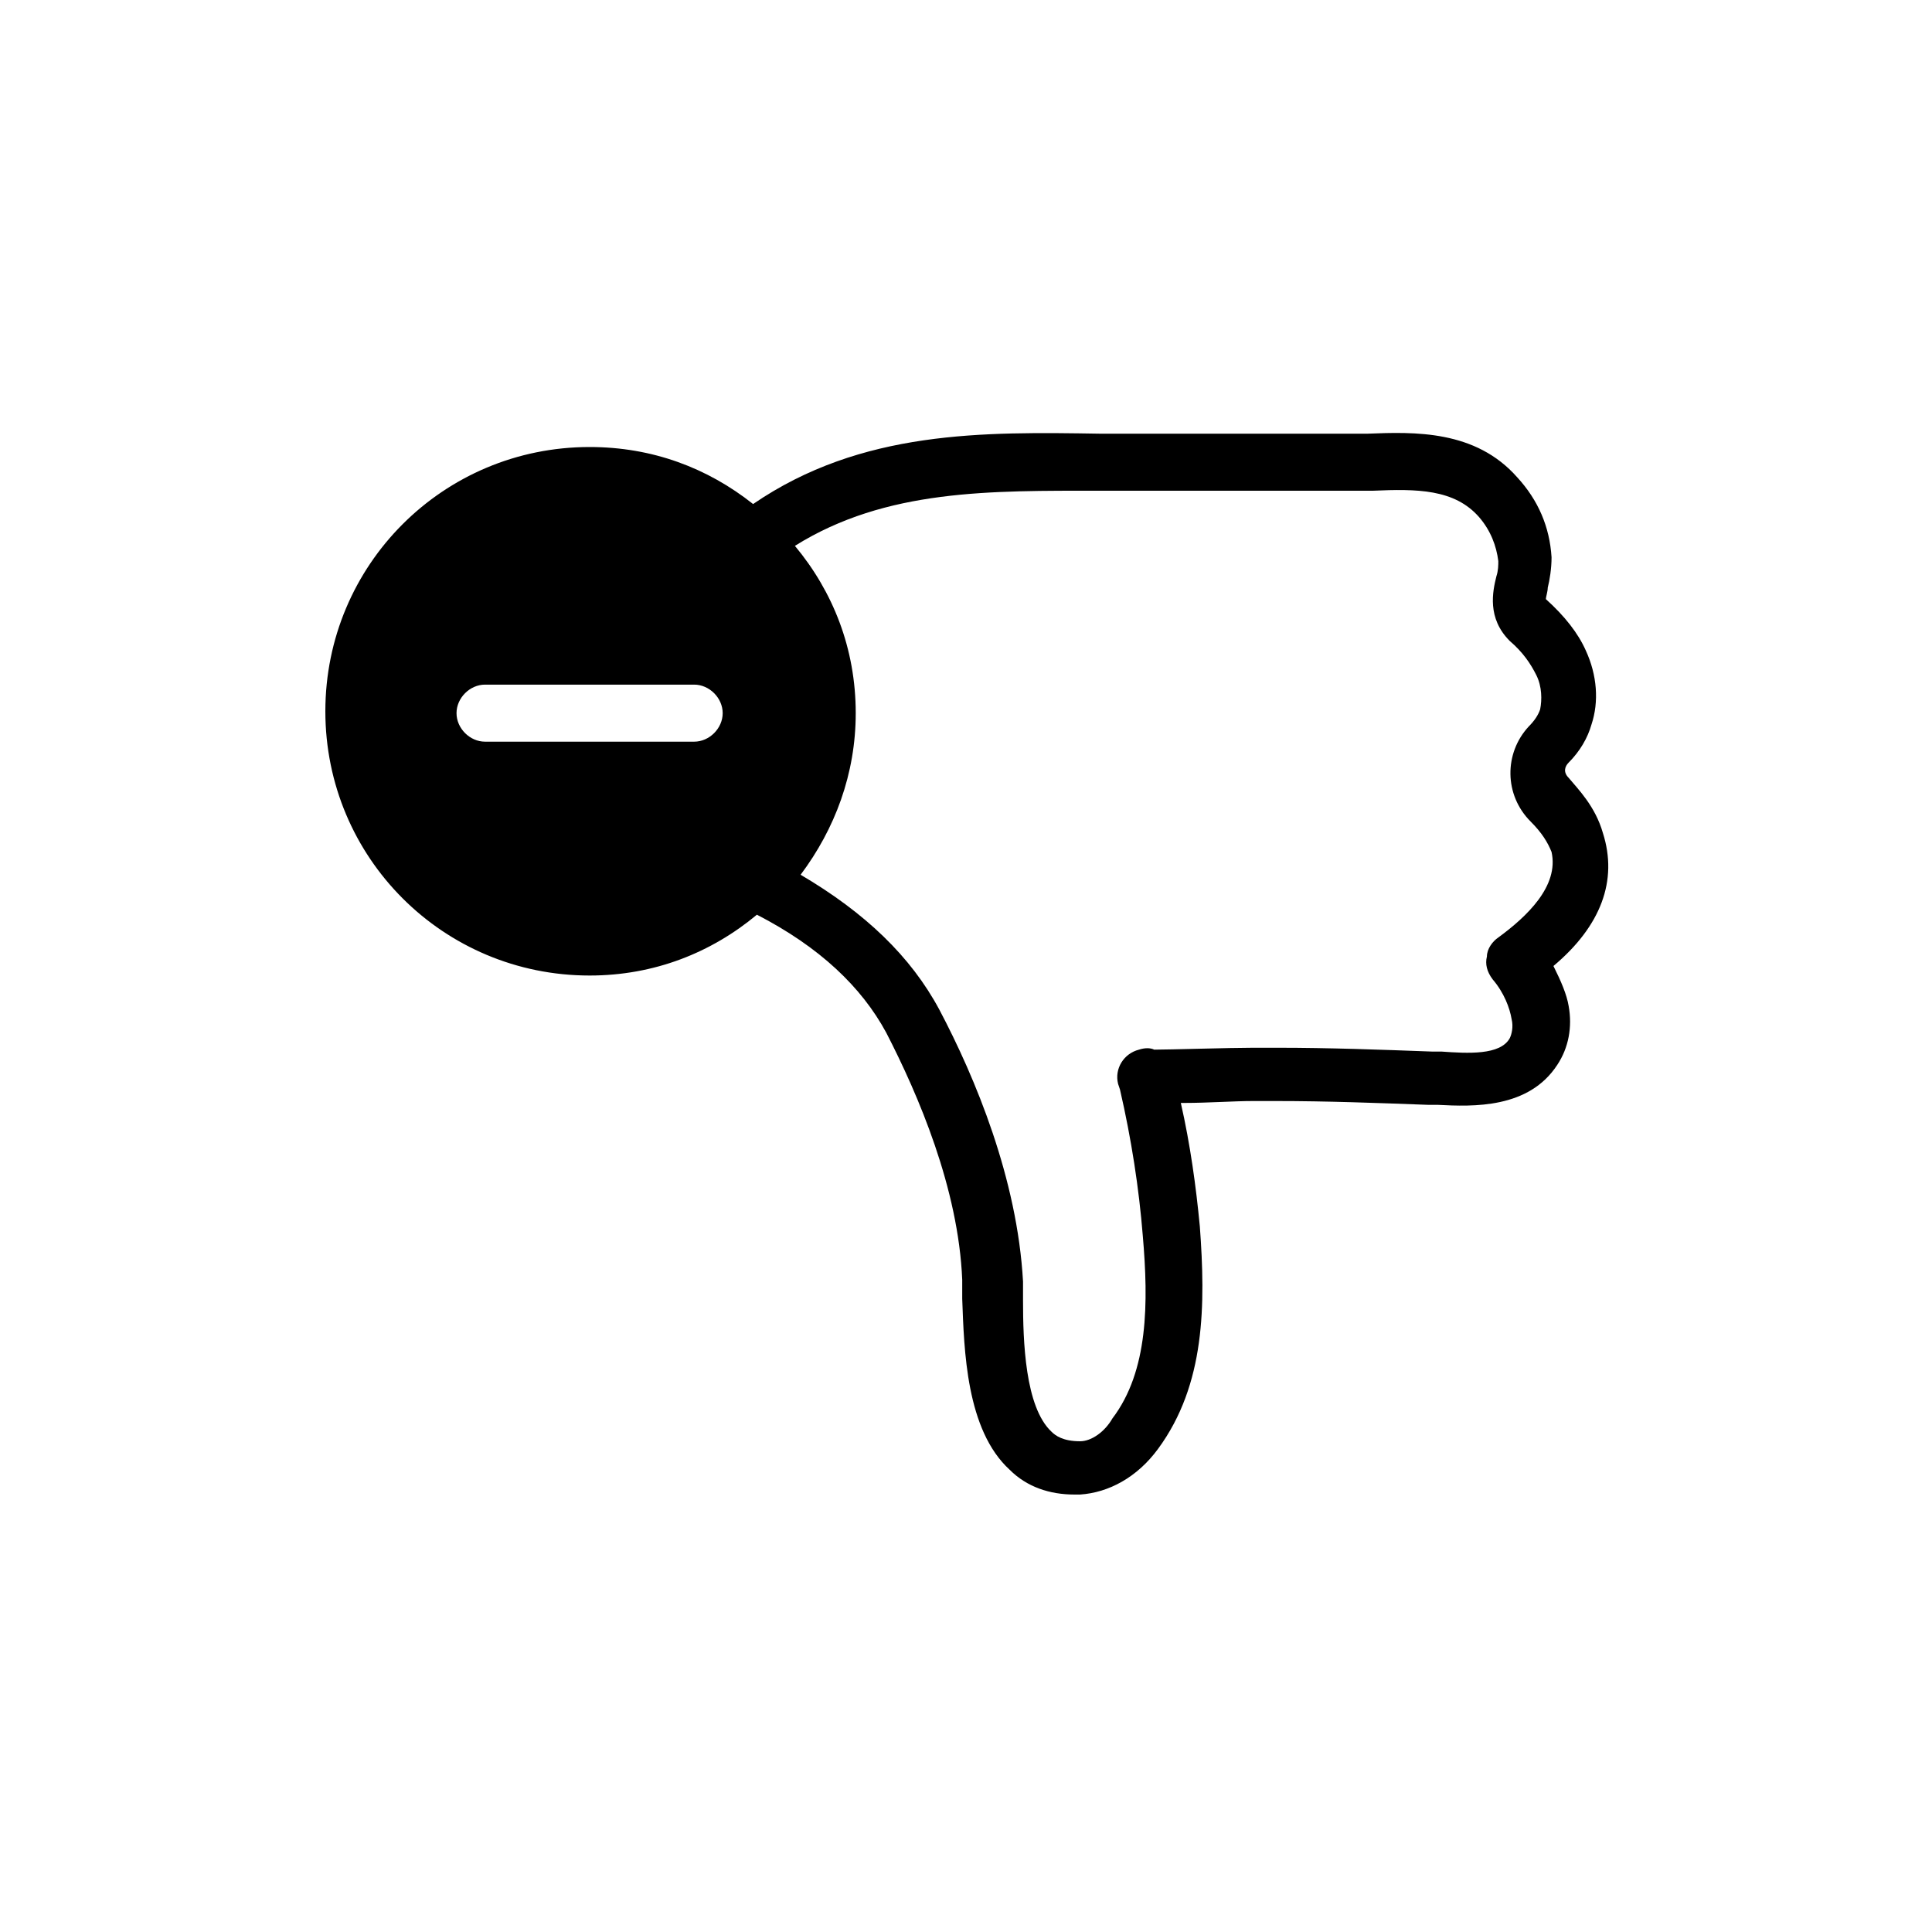 <?xml version="1.0" encoding="UTF-8"?>
<!-- The Best Svg Icon site in the world: iconSvg.co, Visit us! https://iconsvg.co -->
<svg fill="#000000" width="800px" height="800px" version="1.1" viewBox="144 144 512 512" xmlns="http://www.w3.org/2000/svg">
 <path d="m555.68 400c12.594-10.578 17.129-22.672 13.098-35.266-2.016-7.055-6.551-11.586-9.07-14.609-1.512-1.512-1.008-3.023 0-4.031 3.023-3.023 5.039-6.551 6.047-10.078 2.016-6.047 1.512-13.098-1.512-19.648-2.016-4.535-5.543-9.07-10.578-13.602 0-0.504 0.504-2.016 0.504-3.023 0.504-2.016 1.008-5.039 1.008-8.062-0.504-8.062-3.527-15.113-9.07-21.16-11.082-12.594-27.207-12.09-39.801-11.586h-5.039-51.387-14.105c-31.234-0.504-63.48-1.008-92.195 18.641-12.09-9.574-26.703-15.113-43.328-15.113-38.793 0-70.031 31.234-70.031 70.031 0 38.793 31.234 70.031 70.031 70.031 17.129 0 32.242-6.047 44.336-16.121 16.625 8.566 27.711 19.145 34.258 31.234 8.566 16.625 19.145 41.312 20.152 65.496v5.039c0.504 13.602 1.008 34.762 12.594 45.344 4.535 4.535 10.578 6.551 17.129 6.551h1.512c7.559-0.504 15.113-4.535 20.656-12.09 12.594-17.129 12.594-38.289 11.082-58.945-1.008-10.578-2.519-21.664-5.039-32.746h1.008c6.047 0 13.098-0.504 18.137-0.504h6.047c13.602 0 26.703 0.504 40.305 1.008h2.519c9.574 0.504 24.184 1.008 31.738-10.578 3.023-4.535 4.031-10.078 3.023-15.617-0.5-3.039-2.012-6.566-4.027-10.594zm-227.72-59.449h-55.418c-4.031 0-7.559-3.527-7.559-7.559s3.527-7.559 7.559-7.559h55.418c4.031 0 7.559 3.527 7.559 7.559s-3.527 7.559-7.559 7.559zm213.11 51.891c-1.512 1.008-3.023 3.023-3.023 5.039-0.504 2.016 0 4.031 1.512 6.047 3.023 3.527 4.535 7.559 5.039 10.578 0.504 2.016 0 4.031-0.504 5.039-2.519 4.535-11.082 4.031-18.137 3.527h-2.519c-13.602-0.504-27.207-1.008-40.809-1.008h-6.551c-6.047 0-22.168 0.504-26.199 0.504-1.008-0.504-2.519-0.504-4.031 0-4.031 1.008-6.551 5.039-5.543 9.07l0.504 1.512c3.023 13.098 5.039 26.199 6.047 38.793 1.512 17.633 1.512 35.77-8.062 48.367-2.012 3.523-5.539 6.039-8.562 6.039-4.535 0-6.551-1.512-7.559-2.519-7.055-6.551-7.559-24.184-7.559-34.762v-5.039c-1.512-27.207-12.594-53.906-22.168-72.043-7.559-14.105-19.648-25.695-36.777-35.77 9.07-12.09 14.609-26.703 14.609-42.824 0-17.129-6.047-32.242-16.121-44.336 24.184-15.113 51.891-14.609 81.113-14.609h14.609 51.891 5.543c11.586-0.504 21.664-0.504 28.215 7.055 3.023 3.527 4.535 7.559 5.039 11.586 0 1.008 0 2.519-0.504 4.031-1.008 4.031-2.519 11.082 3.527 17.129 3.527 3.023 5.543 6.047 7.055 9.07 1.512 3.023 1.512 6.551 1.008 9.07-0.504 1.512-1.512 3.023-3.023 4.535-6.551 7.055-6.551 18.137 0.504 25.191 3.023 3.023 4.535 5.543 5.543 8.062 2.016 9.062-6.551 17.121-14.105 22.664z"/>
</svg>